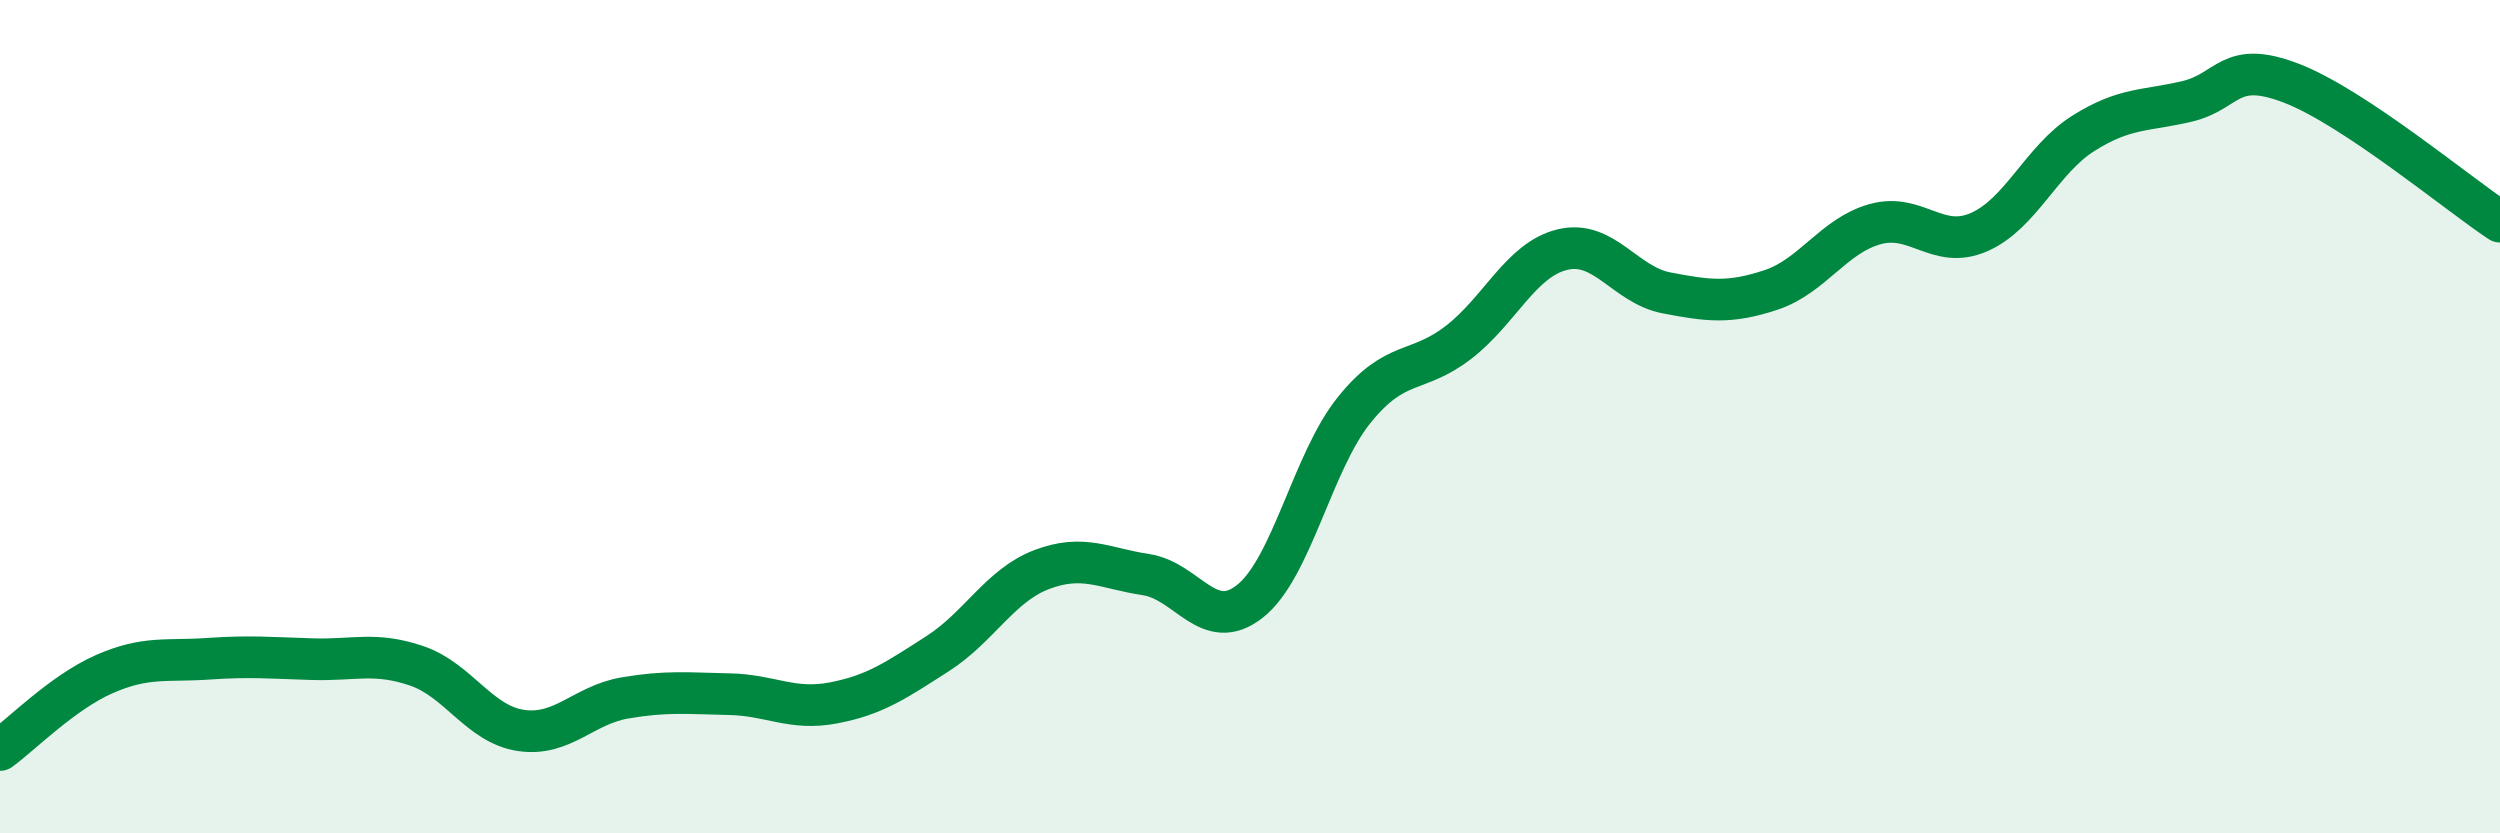 
    <svg width="60" height="20" viewBox="0 0 60 20" xmlns="http://www.w3.org/2000/svg">
      <path
        d="M 0,18 C 0.5,17.64 1.5,16.62 2.5,16.18 C 3.5,15.74 4,15.88 5,15.81 C 6,15.74 6.5,15.79 7.5,15.82 C 8.5,15.85 9,15.64 10,15.98 C 11,16.32 11.5,17.38 12.5,17.53 C 13.5,17.68 14,16.92 15,16.75 C 16,16.58 16.5,16.64 17.5,16.66 C 18.5,16.68 19,17.06 20,16.87 C 21,16.68 21.5,16.33 22.5,15.69 C 23.5,15.05 24,14.05 25,13.67 C 26,13.29 26.5,13.64 27.5,13.79 C 28.5,13.94 29,15.22 30,14.43 C 31,13.64 31.5,11.08 32.5,9.84 C 33.5,8.6 34,8.99 35,8.22 C 36,7.45 36.5,6.23 37.5,5.99 C 38.5,5.75 39,6.84 40,7.03 C 41,7.22 41.5,7.29 42.5,6.96 C 43.5,6.63 44,5.66 45,5.38 C 46,5.1 46.5,6.01 47.5,5.57 C 48.5,5.13 49,3.83 50,3.2 C 51,2.57 51.5,2.67 52.5,2.43 C 53.5,2.19 53.5,1.42 55,2 C 56.5,2.58 59,4.66 60,5.32L60 20L0 20Z"
        fill="#008740"
        opacity="0.1"
        stroke-linecap="round"
        stroke-linejoin="round"
      />
      <path
        d="M 0,18 C 0.5,17.64 1.5,16.62 2.5,16.18 C 3.5,15.74 4,15.88 5,15.81 C 6,15.74 6.5,15.79 7.5,15.82 C 8.5,15.85 9,15.64 10,15.98 C 11,16.32 11.5,17.38 12.5,17.53 C 13.5,17.68 14,16.92 15,16.75 C 16,16.58 16.5,16.64 17.5,16.66 C 18.5,16.68 19,17.06 20,16.87 C 21,16.68 21.5,16.33 22.5,15.69 C 23.5,15.05 24,14.05 25,13.67 C 26,13.29 26.5,13.64 27.5,13.79 C 28.5,13.94 29,15.22 30,14.43 C 31,13.64 31.5,11.08 32.5,9.84 C 33.5,8.6 34,8.99 35,8.22 C 36,7.45 36.5,6.23 37.5,5.99 C 38.5,5.75 39,6.84 40,7.03 C 41,7.22 41.5,7.29 42.5,6.96 C 43.5,6.63 44,5.66 45,5.38 C 46,5.1 46.5,6.01 47.5,5.57 C 48.5,5.13 49,3.83 50,3.2 C 51,2.57 51.5,2.67 52.5,2.43 C 53.5,2.19 53.5,1.42 55,2 C 56.5,2.58 59,4.66 60,5.32"
        stroke="#008740"
        stroke-width="1"
        fill="none"
        stroke-linecap="round"
        stroke-linejoin="round"
      />
    </svg>
  
